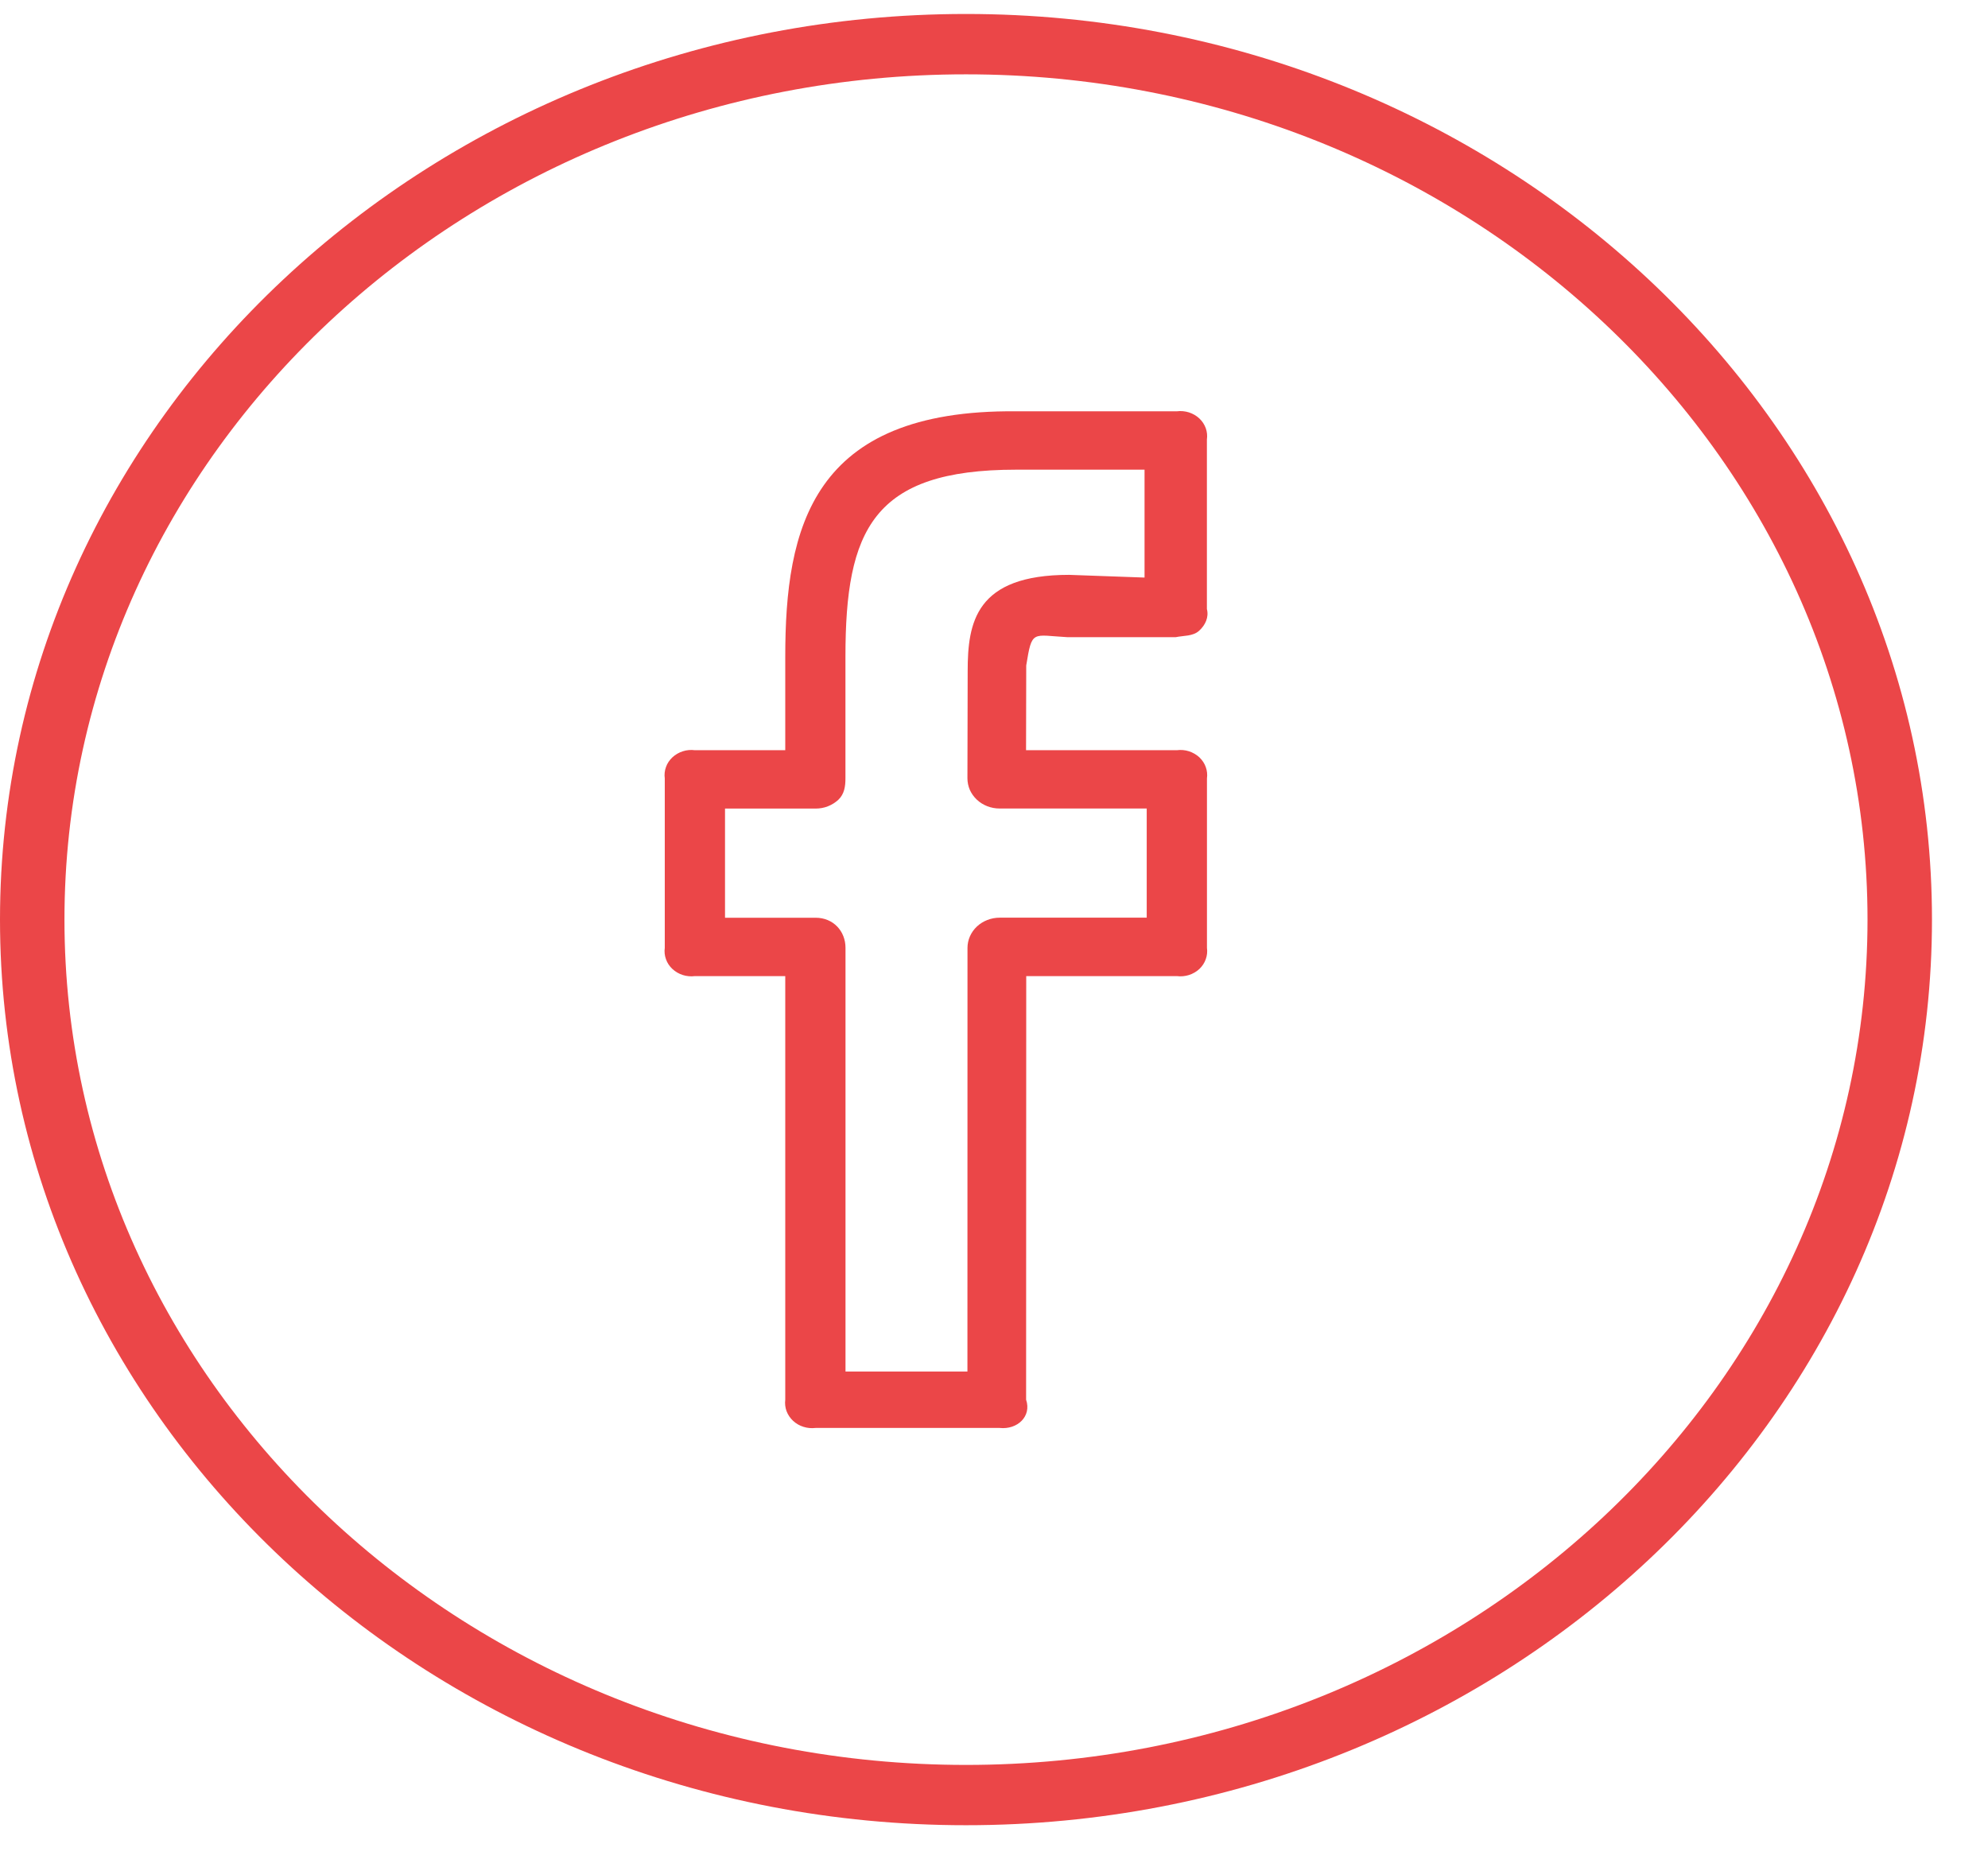 <svg width="33" height="31" viewBox="0 0 33 31" fill="none" xmlns="http://www.w3.org/2000/svg">
<path d="M16.035 0.232C7.194 0.232 0 6.976 0 15.266C0 23.557 7.194 30.3 16.035 30.3C24.876 30.3 32.07 23.557 32.07 15.266C32.07 6.976 24.876 0.232 16.035 0.232ZM16.035 29.299C7.783 29.299 1.07 23.004 1.07 15.266C1.07 7.529 7.783 1.234 16.035 1.234C24.287 1.234 31 7.529 31 15.266C31 23.004 24.287 29.299 16.035 29.299Z" fill="#EB4648"/>
<path d="M19.535 6.828H16.867C13.469 6.796 13.035 8.768 13.035 10.902V12.454H11.535C11.467 12.445 11.398 12.451 11.334 12.472C11.269 12.493 11.21 12.527 11.162 12.572C11.113 12.618 11.076 12.673 11.055 12.733C11.033 12.794 11.026 12.859 11.035 12.922V15.735C11.026 15.799 11.033 15.864 11.055 15.924C11.076 15.985 11.113 16.04 11.162 16.086C11.21 16.131 11.269 16.165 11.334 16.186C11.398 16.206 11.467 16.213 11.535 16.204H13.035V23.236C13.027 23.3 13.034 23.365 13.056 23.425C13.079 23.486 13.116 23.541 13.164 23.586C13.213 23.632 13.272 23.666 13.336 23.686C13.401 23.707 13.47 23.713 13.538 23.705H16.593C16.888 23.737 17.127 23.513 17.033 23.236L17.035 16.204H19.535C19.603 16.213 19.672 16.206 19.737 16.186C19.801 16.165 19.86 16.131 19.909 16.086C19.957 16.04 19.994 15.985 20.015 15.924C20.037 15.864 20.044 15.799 20.035 15.735V12.922C20.044 12.859 20.037 12.794 20.015 12.733C19.994 12.673 19.957 12.618 19.909 12.572C19.86 12.527 19.801 12.493 19.737 12.472C19.672 12.451 19.603 12.445 19.535 12.454H17.032L17.035 11.047C17.132 10.448 17.132 10.546 17.725 10.578H19.514C19.653 10.549 19.801 10.565 19.905 10.471C20.009 10.376 20.069 10.246 20.034 10.11V7.297C20.043 7.233 20.037 7.169 20.015 7.108C19.993 7.047 19.957 6.992 19.908 6.946C19.86 6.901 19.801 6.867 19.736 6.846C19.672 6.826 19.603 6.819 19.535 6.828ZM19 9.588L17.746 9.543C16.193 9.543 16.063 10.334 16.063 11.143L16.059 12.921C16.059 12.986 16.073 13.052 16.099 13.113C16.126 13.173 16.166 13.229 16.215 13.275C16.265 13.322 16.324 13.359 16.389 13.384C16.453 13.409 16.523 13.422 16.593 13.422H19.035V15.234H16.595C16.453 15.234 16.317 15.287 16.217 15.38C16.117 15.474 16.06 15.602 16.06 15.735L16.059 22.768H14.035V15.735C14.035 15.459 13.834 15.235 13.538 15.235H12.035V13.423H13.538C13.608 13.423 13.678 13.411 13.743 13.385C13.807 13.36 13.866 13.323 13.916 13.277C14.016 13.182 14.034 13.055 14.034 12.922V10.901C14.034 8.799 14.487 7.797 16.866 7.797H18.999V9.588H19Z" fill="#EB4648"/>
</svg>
